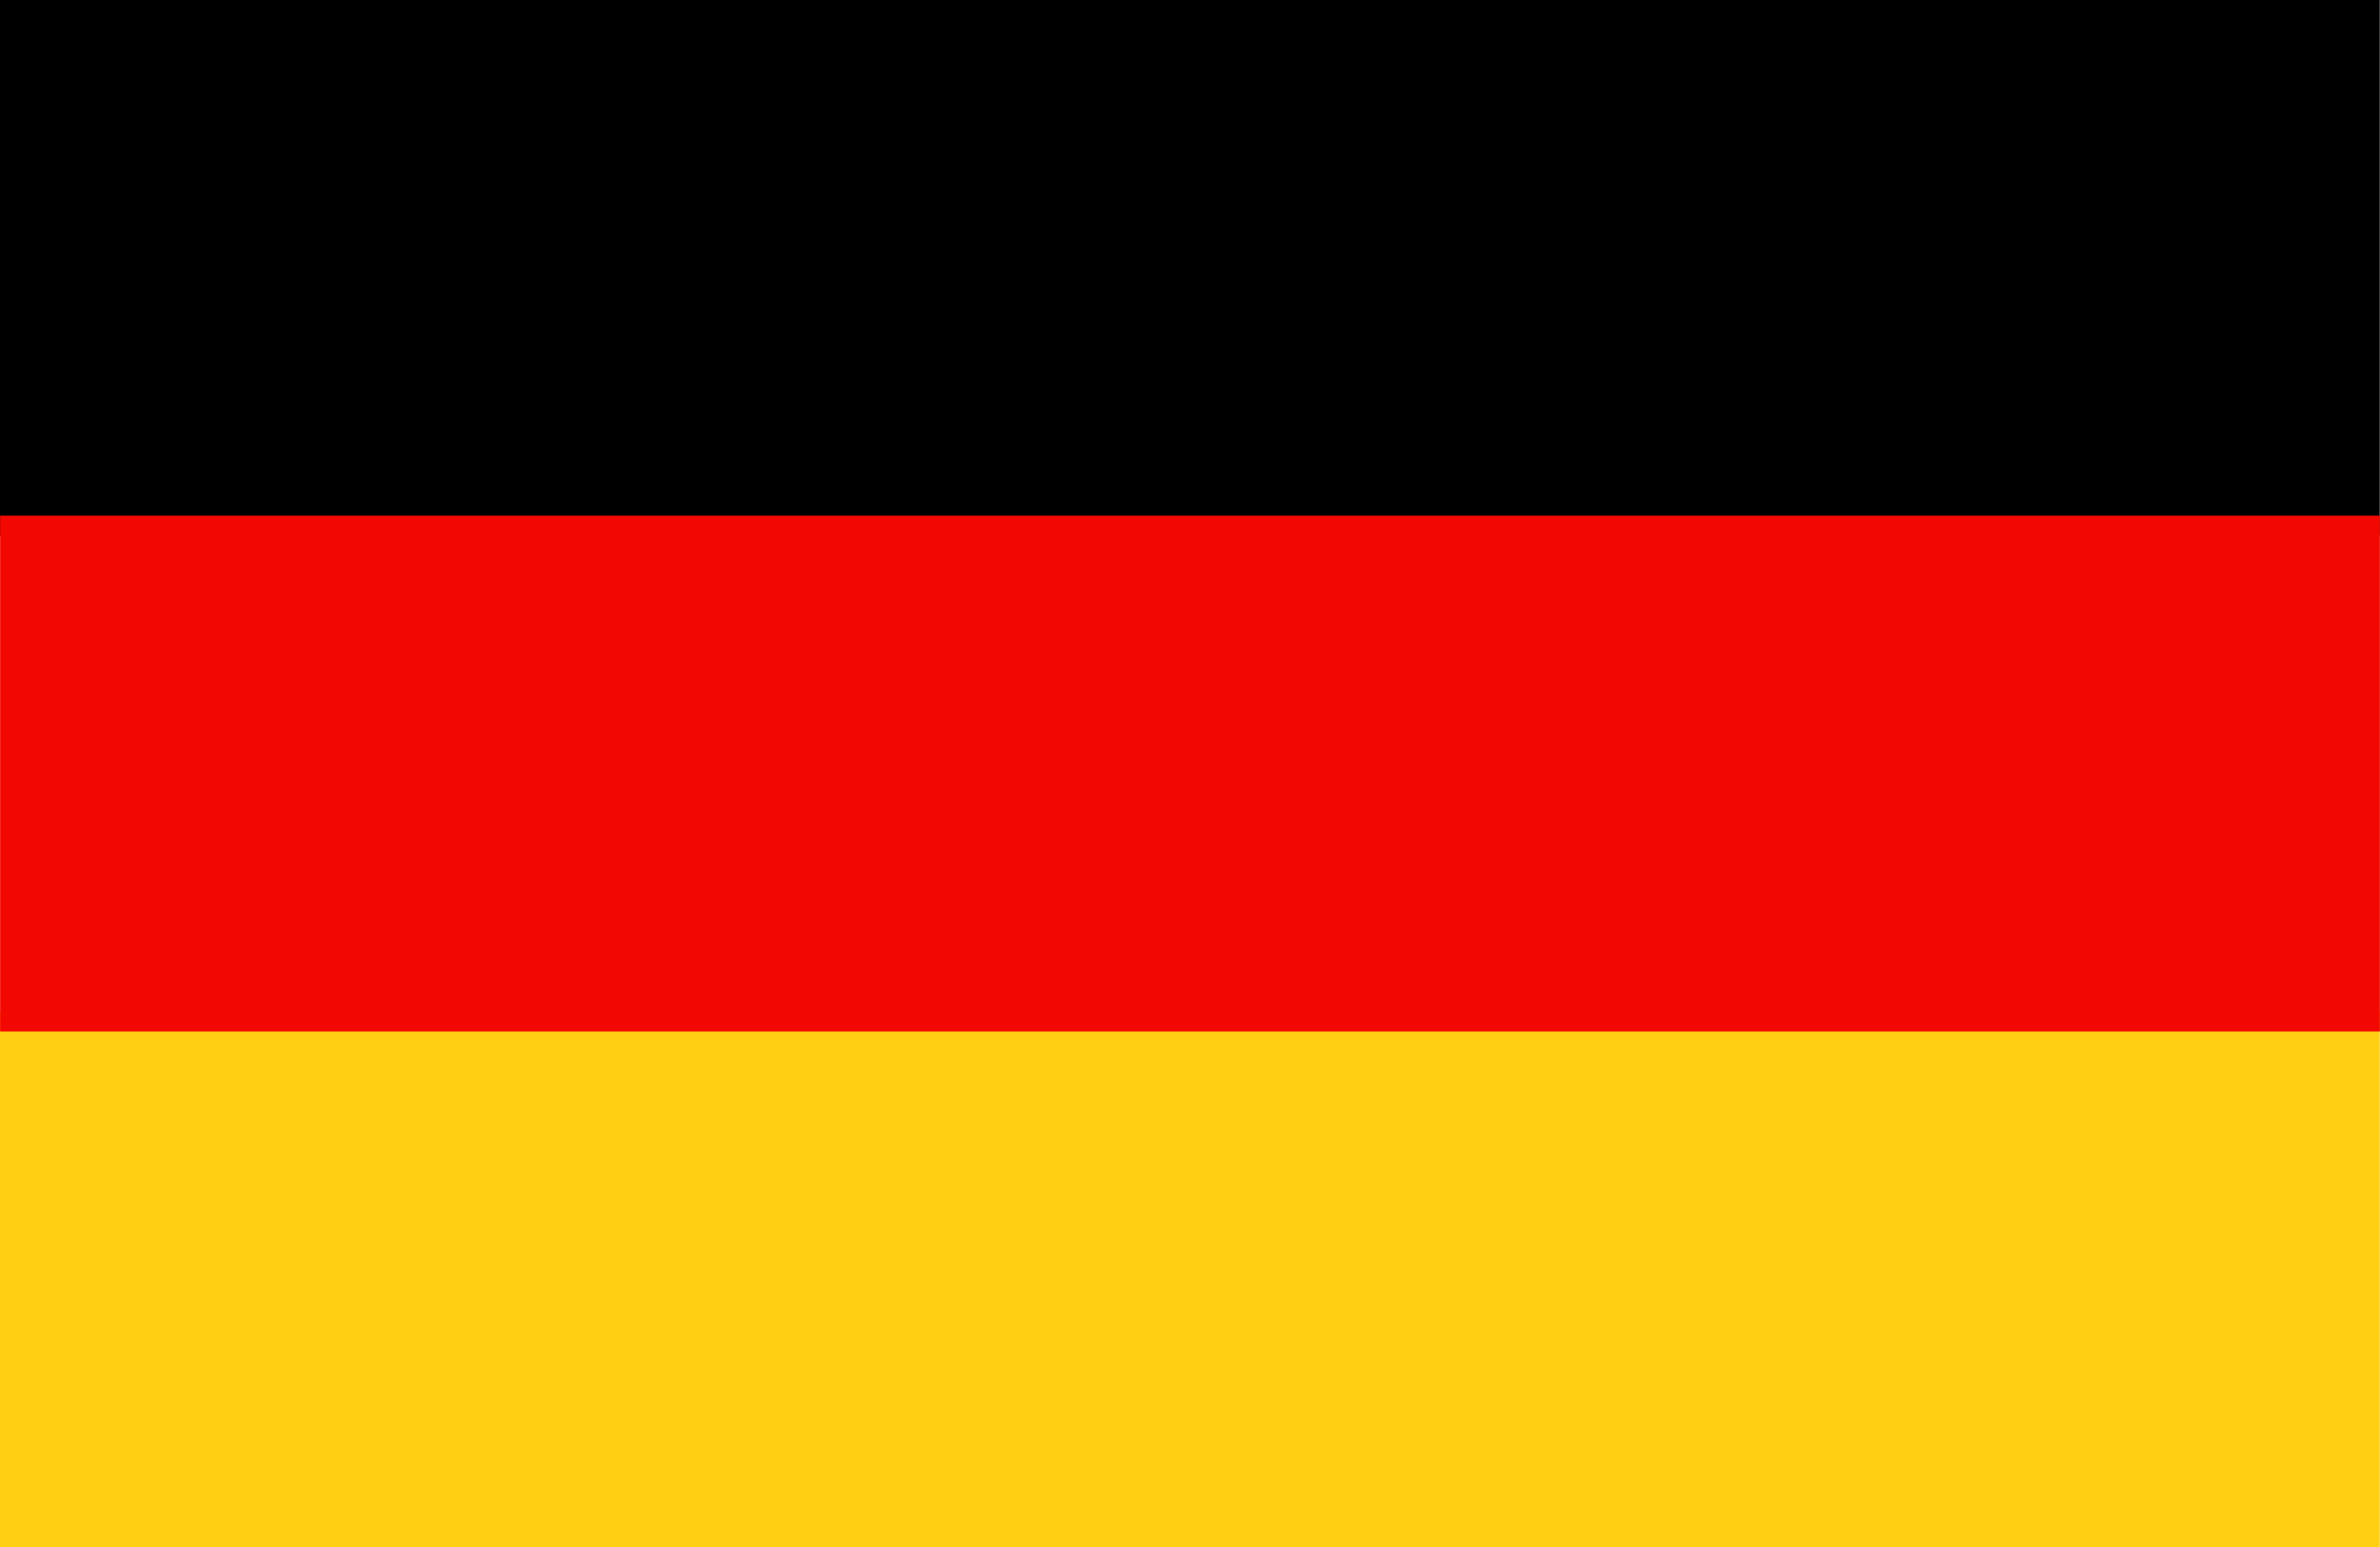 <svg xmlns="http://www.w3.org/2000/svg" width="20" height="13" viewBox="0 0 20 13">
  <g id="Group_813" data-name="Group 813" transform="translate(-238.482 -195.484)">
    <rect id="Rectangle_279" data-name="Rectangle 279" width="19.998" height="4.502" transform="translate(238.482 195.484)"/>
    <rect id="Rectangle_280" data-name="Rectangle 280" width="19.998" height="4.502" transform="translate(238.482 203.982)" fill="#ffcf14"/>
    <rect id="Rectangle_281" data-name="Rectangle 281" width="19.998" height="4.335" transform="translate(238.483 199.817)" fill="#f20701"/>
  </g>
</svg>
